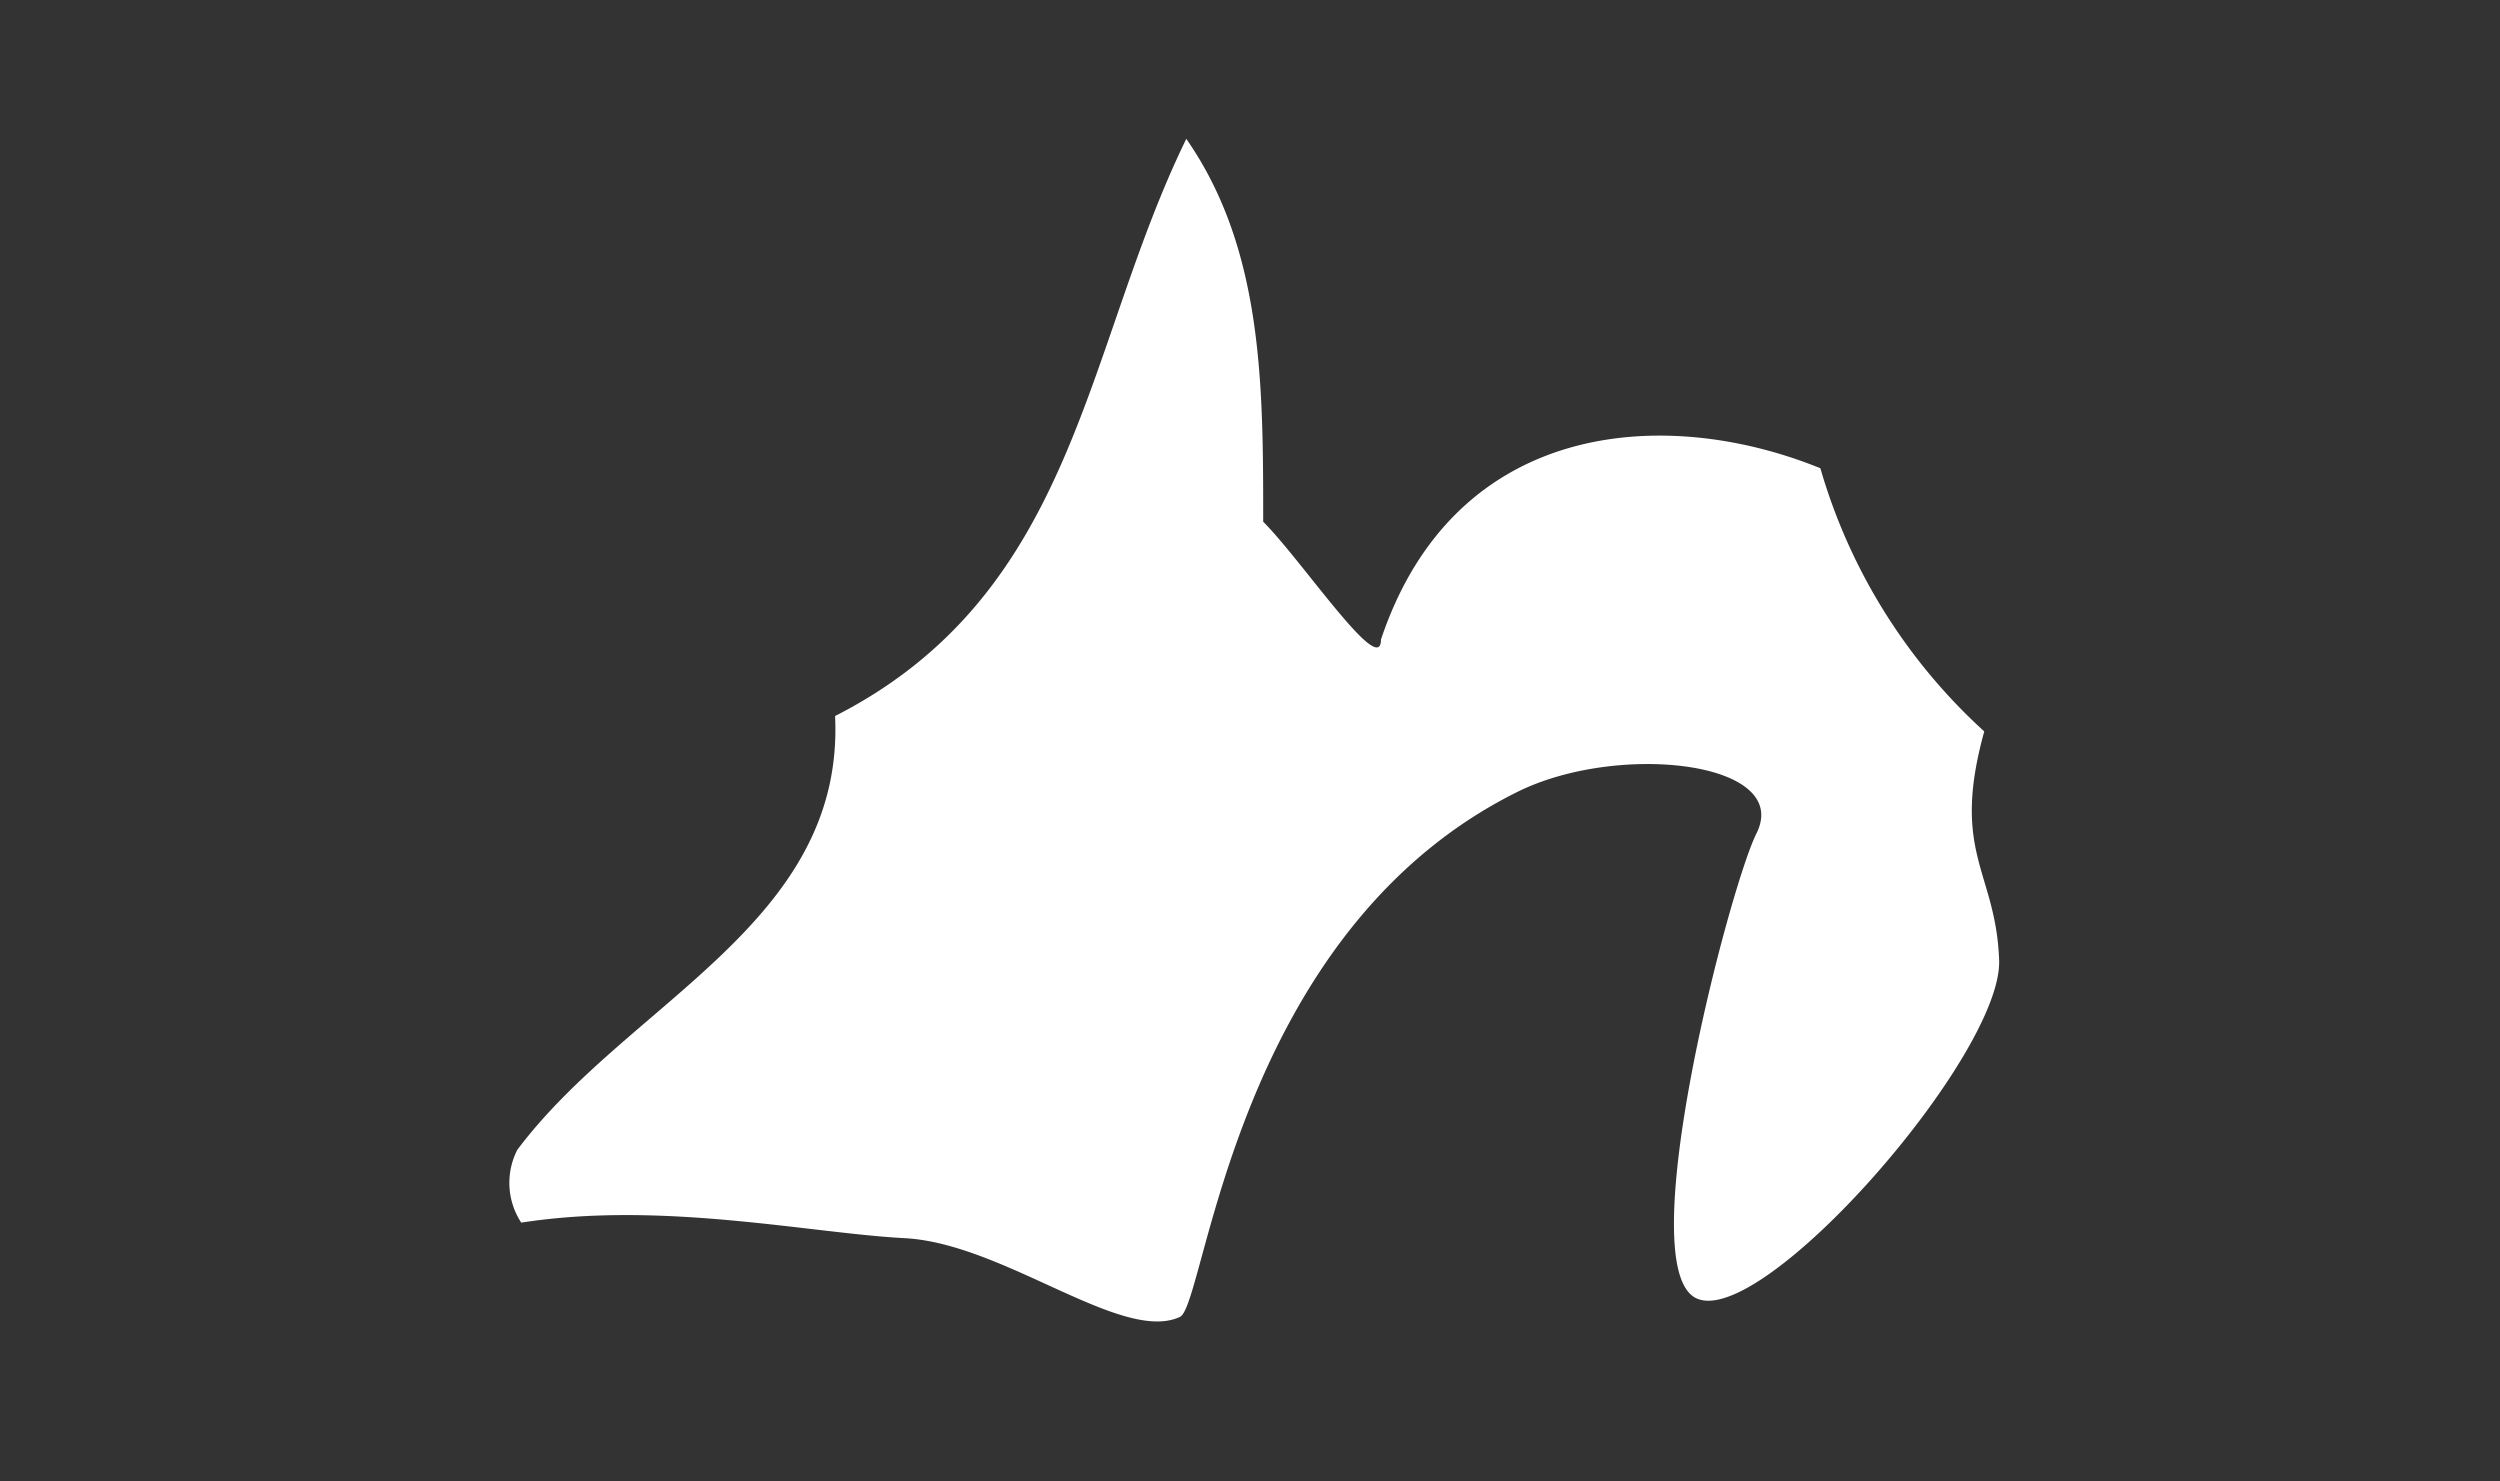 <svg xmlns="http://www.w3.org/2000/svg" xmlns:xlink="http://www.w3.org/1999/xlink" width="54" height="32" viewBox="0 0 54 32"><rect x="0" y="0" width="54" height="32" fill="#333333" stroke="none"/><defs><clipPath id="a"><rect width="32.183" height="25.542" fill="#fff"/></clipPath></defs><g transform="translate(-3 -1.806)"><rect width="54" height="32" transform="translate(3 1.806)" fill="none"/><g transform="translate(14 4.805)"><g clip-path="url(#a)"><path d="M31.86,12.8a12.306,12.306,0,0,1-3.54-5.685c-3.357-1.364-7.9-1.054-9.491,3.7,0,.848-1.7-1.7-2.544-2.545,0-2.941,0-5.882-1.661-8.27-2.23,4.574-2.356,9.8-7.586,12.467.209,4.471-4.46,6.165-6.864,9.37A1.567,1.567,0,0,0,.259,23.41c3.033-.475,6.225.227,8.289.336,2.137.115,4.693,2.28,5.939,1.7.562-.264,1.146-8.295,7.293-11.342,2.182-1.081,5.937-.653,5.159.9-.58,1.159-2.72,9.328-1.308,10.035s6.626-5.247,6.55-7.3c-.069-1.926-1.051-2.3-.322-4.936" transform="translate(0 0)" fill="#fff"/></g></g></g></svg>